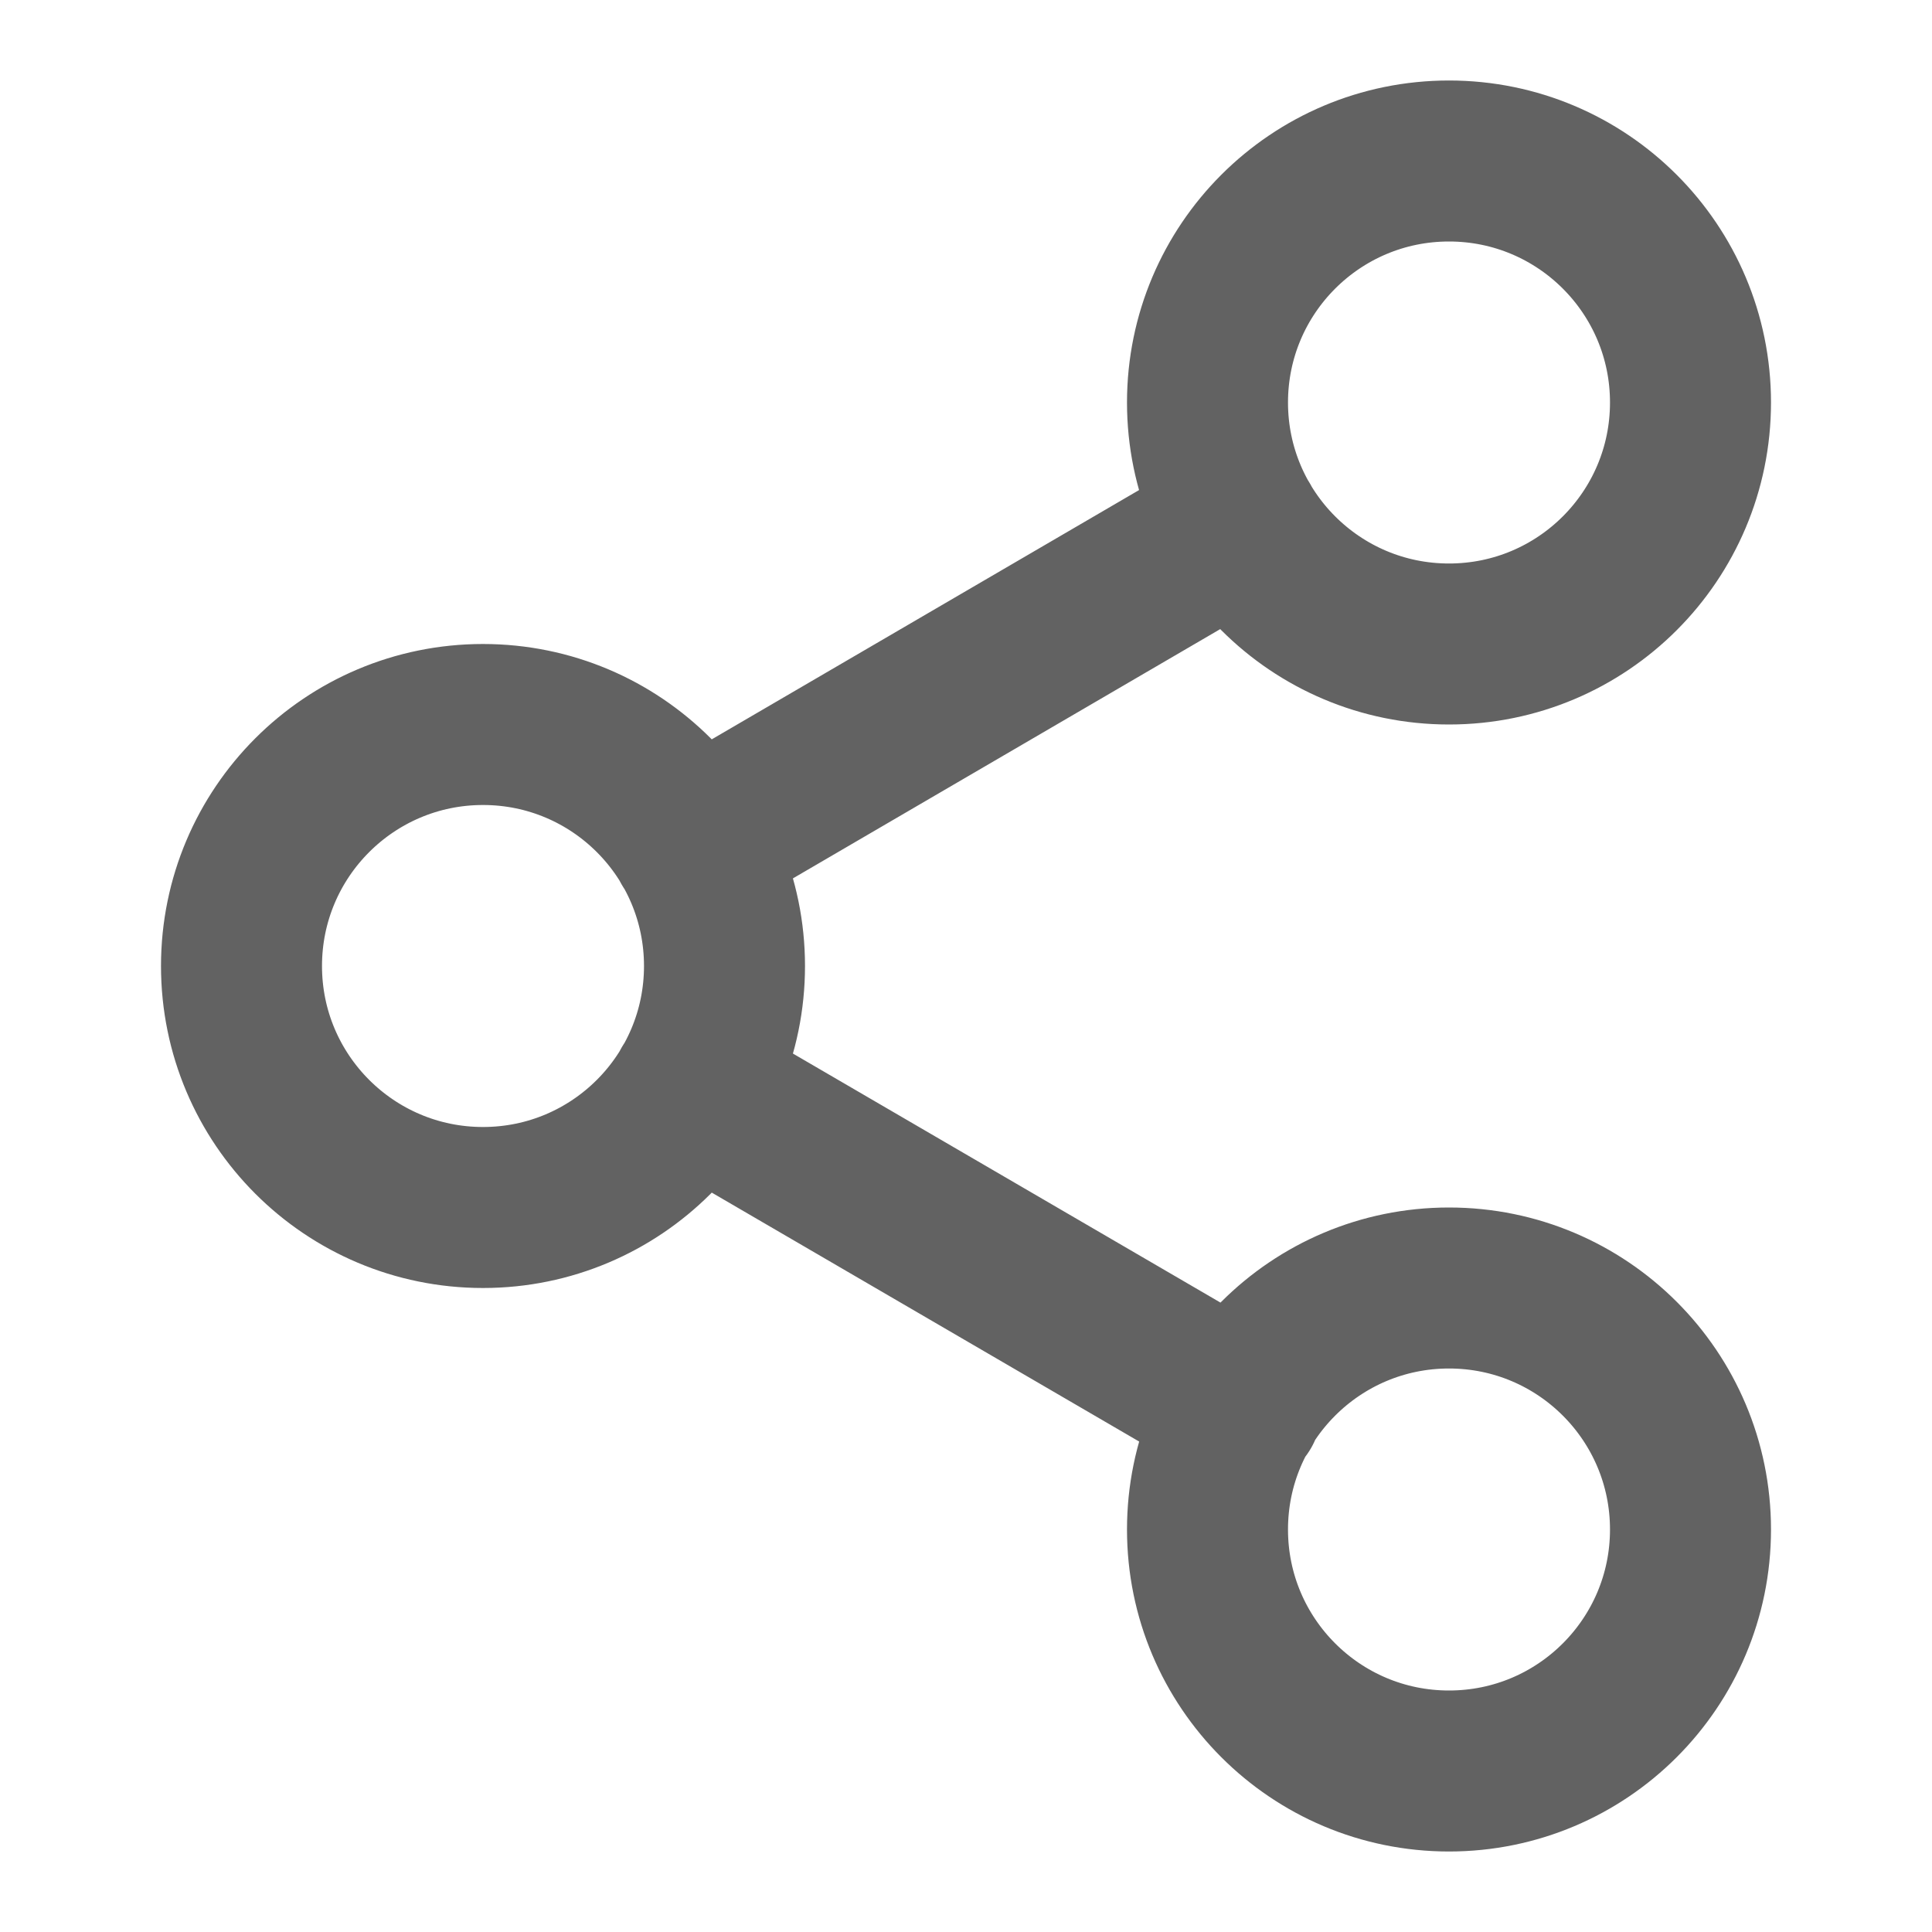<svg width="18" height="18" viewBox="0 0 18 18" fill="none" xmlns="http://www.w3.org/2000/svg">
<path d="M6.442 10.133L11.565 13.117M11.557 4.883L6.442 7.867M15.75 3.75C15.75 4.993 14.743 6 13.5 6C12.257 6 11.25 4.993 11.25 3.75C11.25 2.507 12.257 1.5 13.5 1.5C14.743 1.5 15.75 2.507 15.75 3.75ZM6.75 9C6.75 10.243 5.743 11.25 4.5 11.25C3.257 11.25 2.25 10.243 2.25 9C2.25 7.757 3.257 6.75 4.5 6.75C5.743 6.75 6.75 7.757 6.75 9ZM15.75 14.25C15.75 15.493 14.743 16.5 13.5 16.5C12.257 16.5 11.25 15.493 11.25 14.25C11.25 13.007 12.257 12 13.5 12C14.743 12 15.75 13.007 15.75 14.25Z" stroke="#626262" stroke-width="1.5" stroke-linecap="round" stroke-linejoin="round"/>
</svg>

